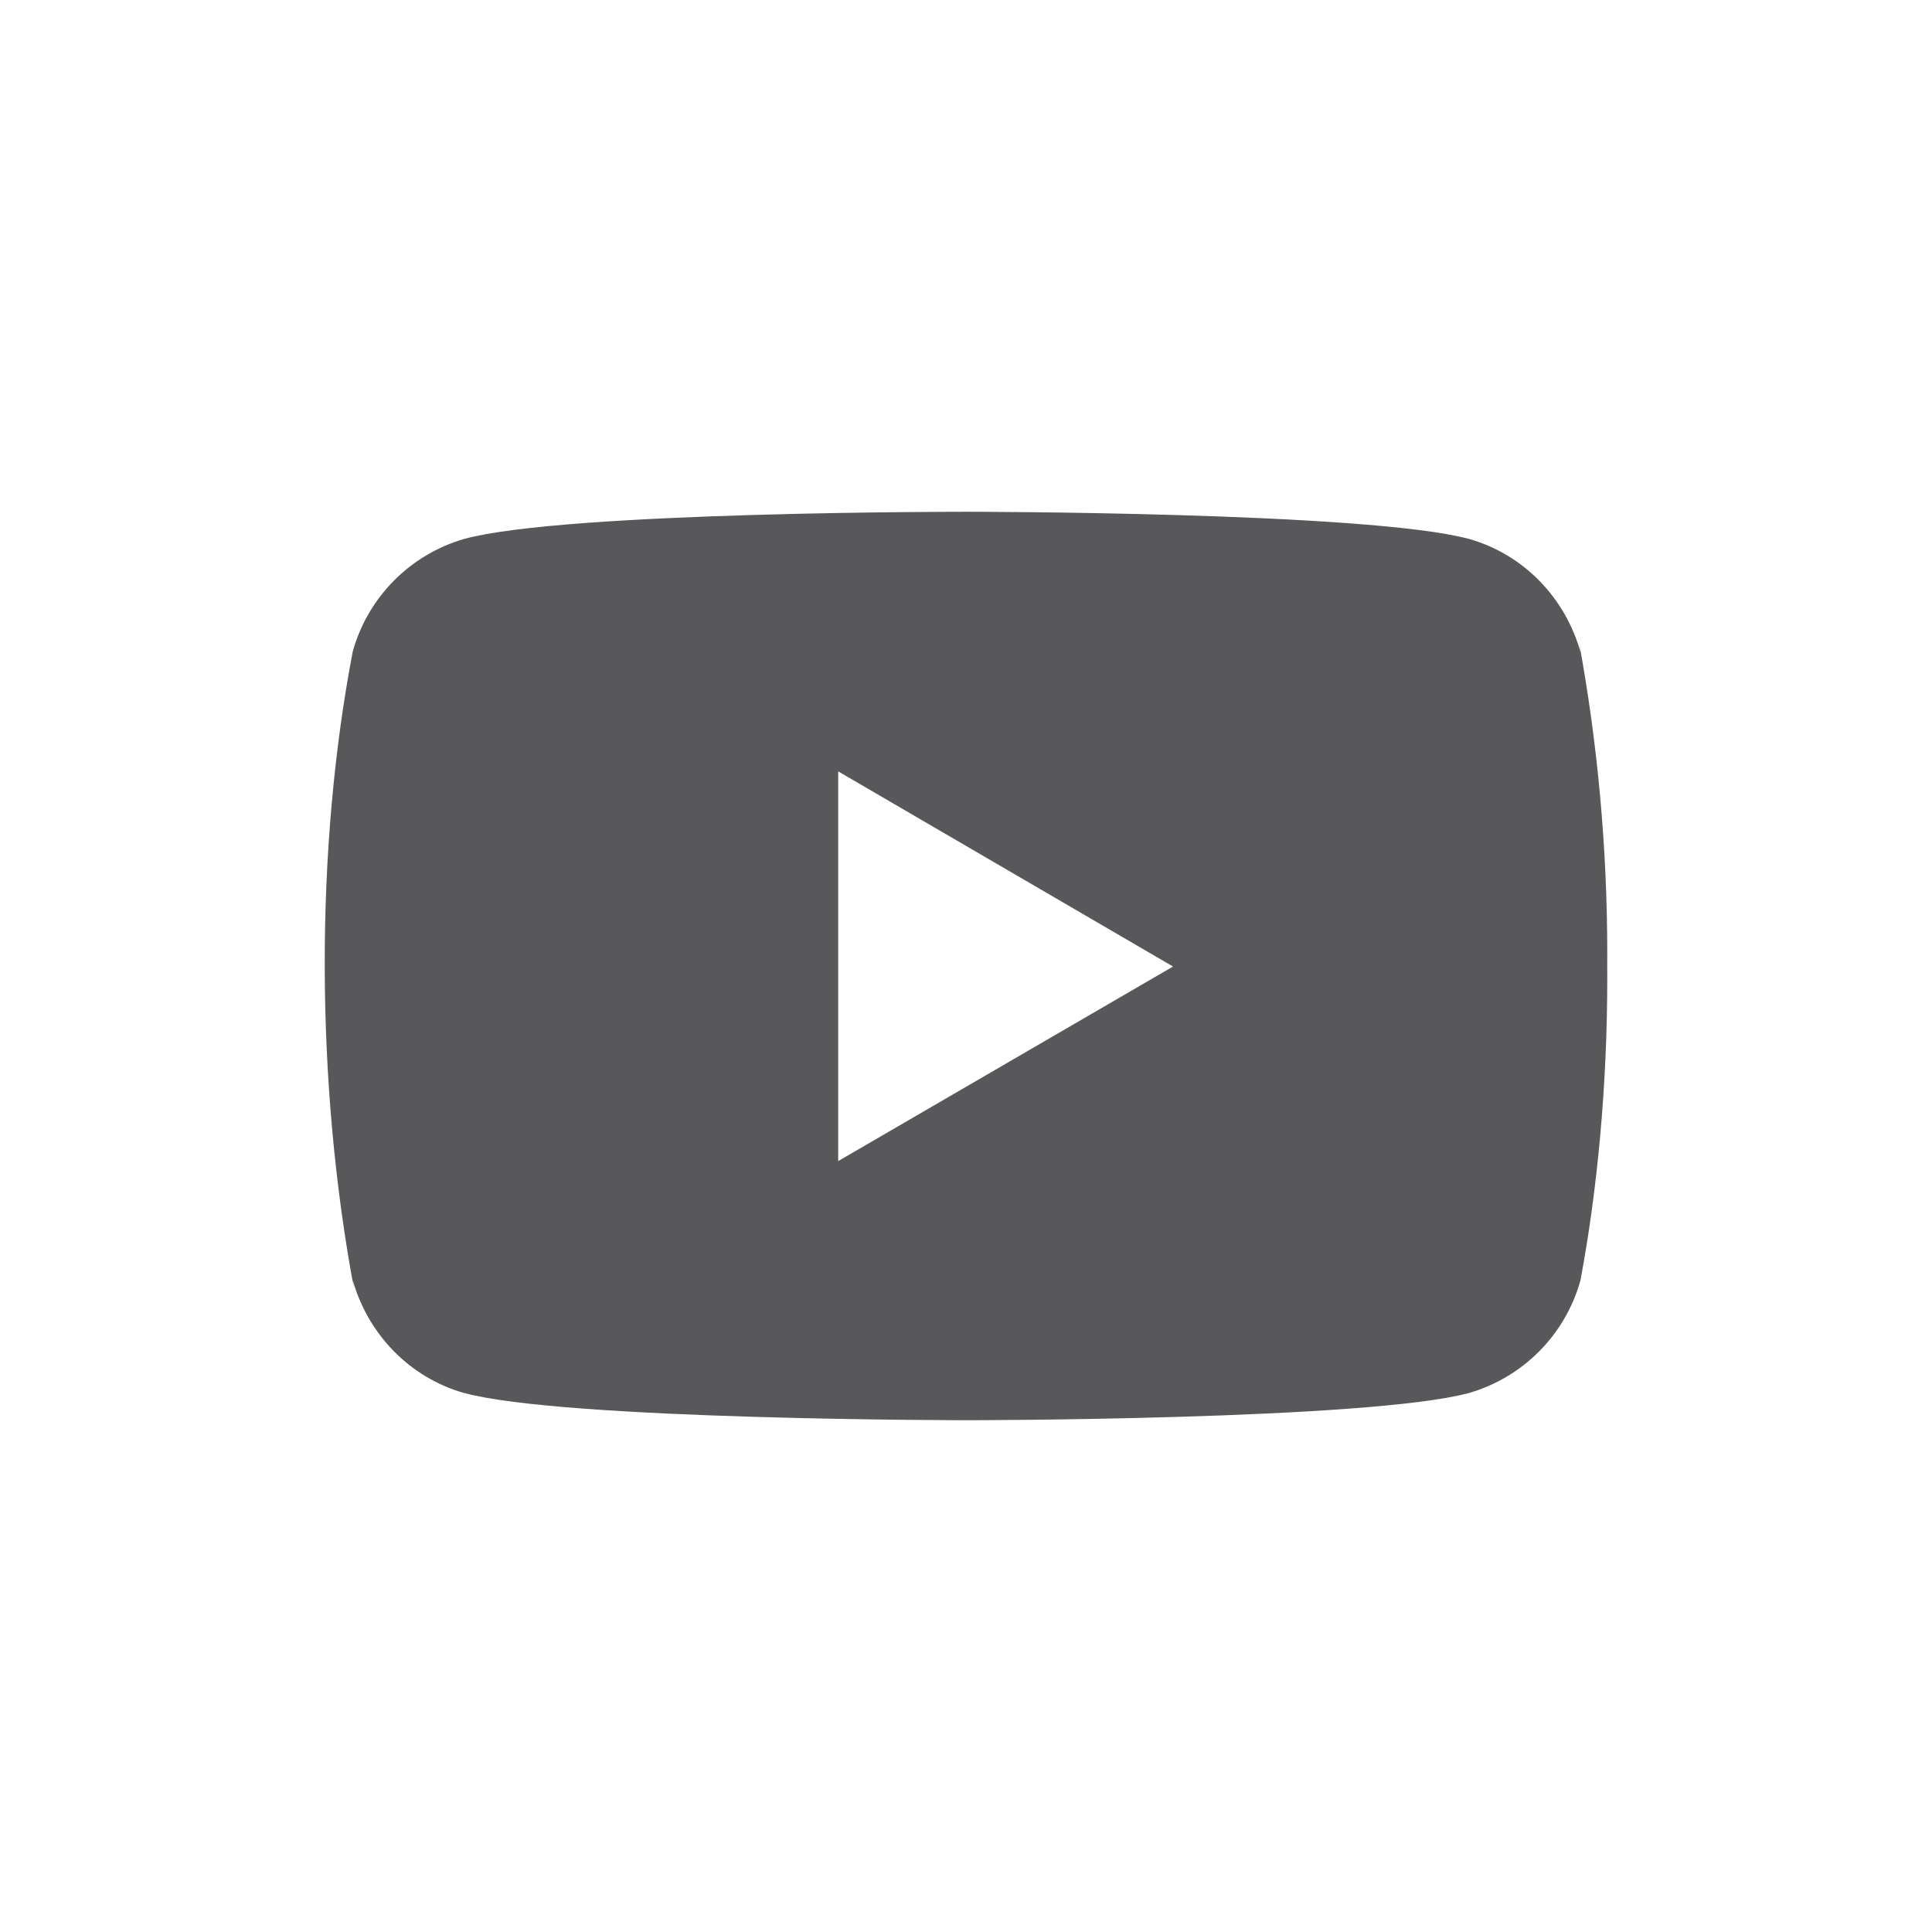 <?xml version="1.0" encoding="utf-8"?>
<!-- Generator: Adobe Illustrator 16.0.3, SVG Export Plug-In . SVG Version: 6.00 Build 0)  -->
<!DOCTYPE svg PUBLIC "-//W3C//DTD SVG 1.1//EN" "http://www.w3.org/Graphics/SVG/1.1/DTD/svg11.dtd">
<svg version="1.1" id="Vrstva_1" xmlns="http://www.w3.org/2000/svg" xmlns:xlink="http://www.w3.org/1999/xlink" x="0px" y="0px"
	 width="200px" height="200px" viewBox="0 0 200 200" enable-background="new 0 0 200 200" xml:space="preserve">
<g>
	<path fill="#58585A" d="M163.446,66.416l0.165,1.084c-1.604-5.693-5.936-10.085-11.439-11.684l-0.115-0.028
		c-10.351-2.81-52-2.81-52-2.81s-41.544-0.055-52,2.81c-5.609,1.626-9.946,6.019-11.523,11.595L36.506,67.5
		c-3.867,20.197-3.895,44.464,0.171,66.088l-0.171-1.095c1.604,5.691,5.936,10.084,11.44,11.684l0.116,0.027
		c10.339,2.816,52,2.816,52,2.816s41.539,0,52-2.816c5.614-1.627,9.951-6.02,11.528-11.595l0.027-0.116
		c1.76-9.394,2.767-20.202,2.767-31.244c0-0.404,0-0.813-0.006-1.222c0.006-0.376,0.006-0.824,0.006-1.272
		C166.384,87.708,165.377,76.899,163.446,66.416L163.446,66.416z M86.769,120.196V79.853l34.662,20.202L86.769,120.196z"/>
</g>
</svg>

